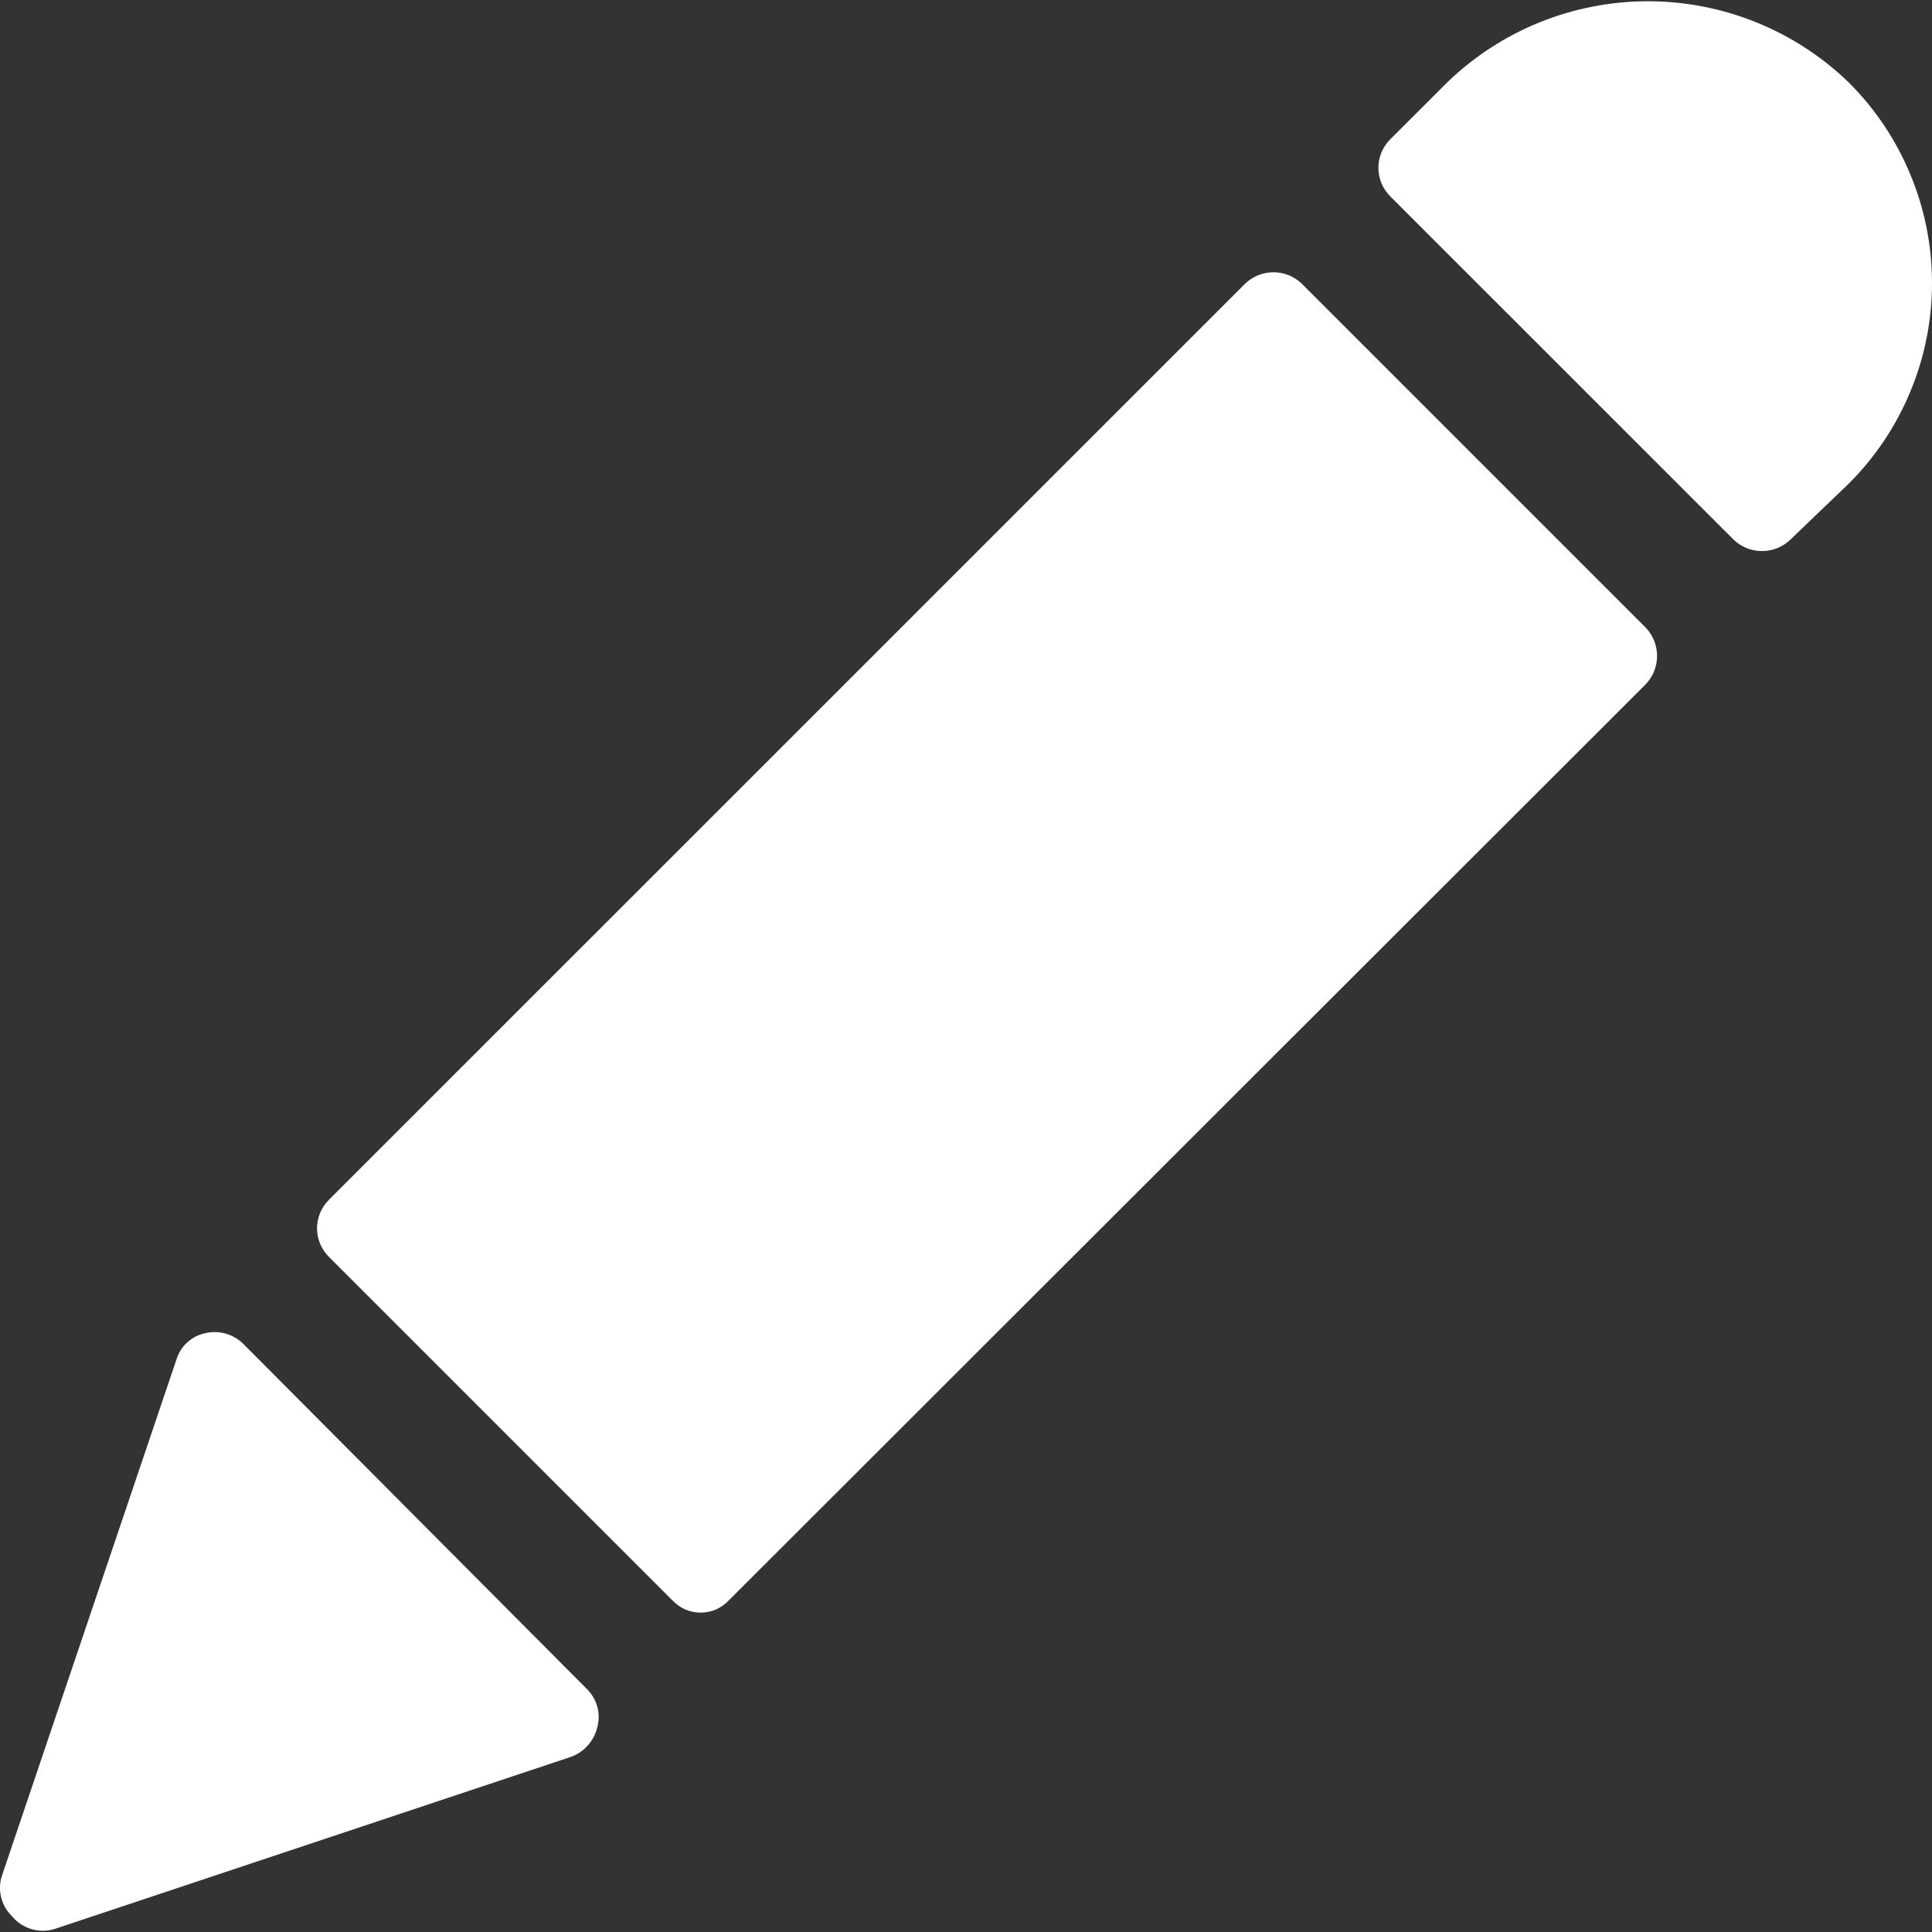 <svg width="26" height="26" viewBox="0 0 26 26" fill="none" xmlns="http://www.w3.org/2000/svg">
<rect x="0" y="0" width="26" height="26" fill="#333333" stroke="none"/>
<g clip-path="url(#clip0_1196_24238)">
<path d="M17.521 3.82C17.418 3.72 17.281 3.664 17.137 3.664C16.994 3.664 16.857 3.72 16.754 3.82L4.426 16.147C4.376 16.197 4.335 16.257 4.308 16.323C4.281 16.389 4.266 16.459 4.266 16.531C4.266 16.602 4.281 16.673 4.308 16.738C4.335 16.804 4.376 16.864 4.426 16.914L9.05 21.538C9.099 21.59 9.158 21.631 9.223 21.66C9.288 21.688 9.358 21.702 9.429 21.702C9.499 21.702 9.57 21.688 9.635 21.66C9.7 21.631 9.758 21.59 9.807 21.538L22.145 9.211C22.245 9.108 22.3 8.971 22.3 8.827C22.3 8.684 22.245 8.547 22.145 8.444L17.521 3.82Z" fill="white"/>
<path d="M3.27 18.081C3.204 18.017 3.123 17.971 3.034 17.946C2.946 17.922 2.852 17.92 2.763 17.941C2.672 17.96 2.588 18.003 2.519 18.066C2.451 18.128 2.401 18.209 2.374 18.297L0.029 25.234C-0.004 25.328 -0.009 25.43 0.014 25.528C0.037 25.625 0.087 25.714 0.159 25.785C0.227 25.869 0.32 25.93 0.424 25.961C0.528 25.992 0.639 25.991 0.742 25.957L7.678 23.645C7.765 23.615 7.843 23.563 7.905 23.495C7.967 23.427 8.012 23.346 8.035 23.256C8.063 23.161 8.064 23.06 8.037 22.965C8.01 22.869 7.957 22.783 7.884 22.716L3.27 18.081Z" fill="white"/>
<path d="M24.878 1.108C24.154 0.408 23.185 0.017 22.177 0.017C21.17 0.017 20.201 0.408 19.477 1.108L18.709 1.875C18.659 1.925 18.619 1.985 18.591 2.051C18.564 2.117 18.55 2.187 18.55 2.258C18.55 2.33 18.564 2.4 18.591 2.466C18.619 2.532 18.659 2.592 18.709 2.642L23.334 7.266C23.436 7.363 23.571 7.416 23.712 7.416C23.852 7.416 23.988 7.363 24.09 7.266L24.878 6.51C25.234 6.156 25.516 5.735 25.708 5.271C25.901 4.808 26 4.311 26 3.809C26 3.307 25.901 2.81 25.708 2.347C25.516 1.883 25.234 1.462 24.878 1.108V1.108Z" fill="white"/>
</g>
<defs>
<clipPath id="clip0_1196_24238">
<rect width="26" height="26" fill="white"/>
</clipPath>
</defs>
</svg>
